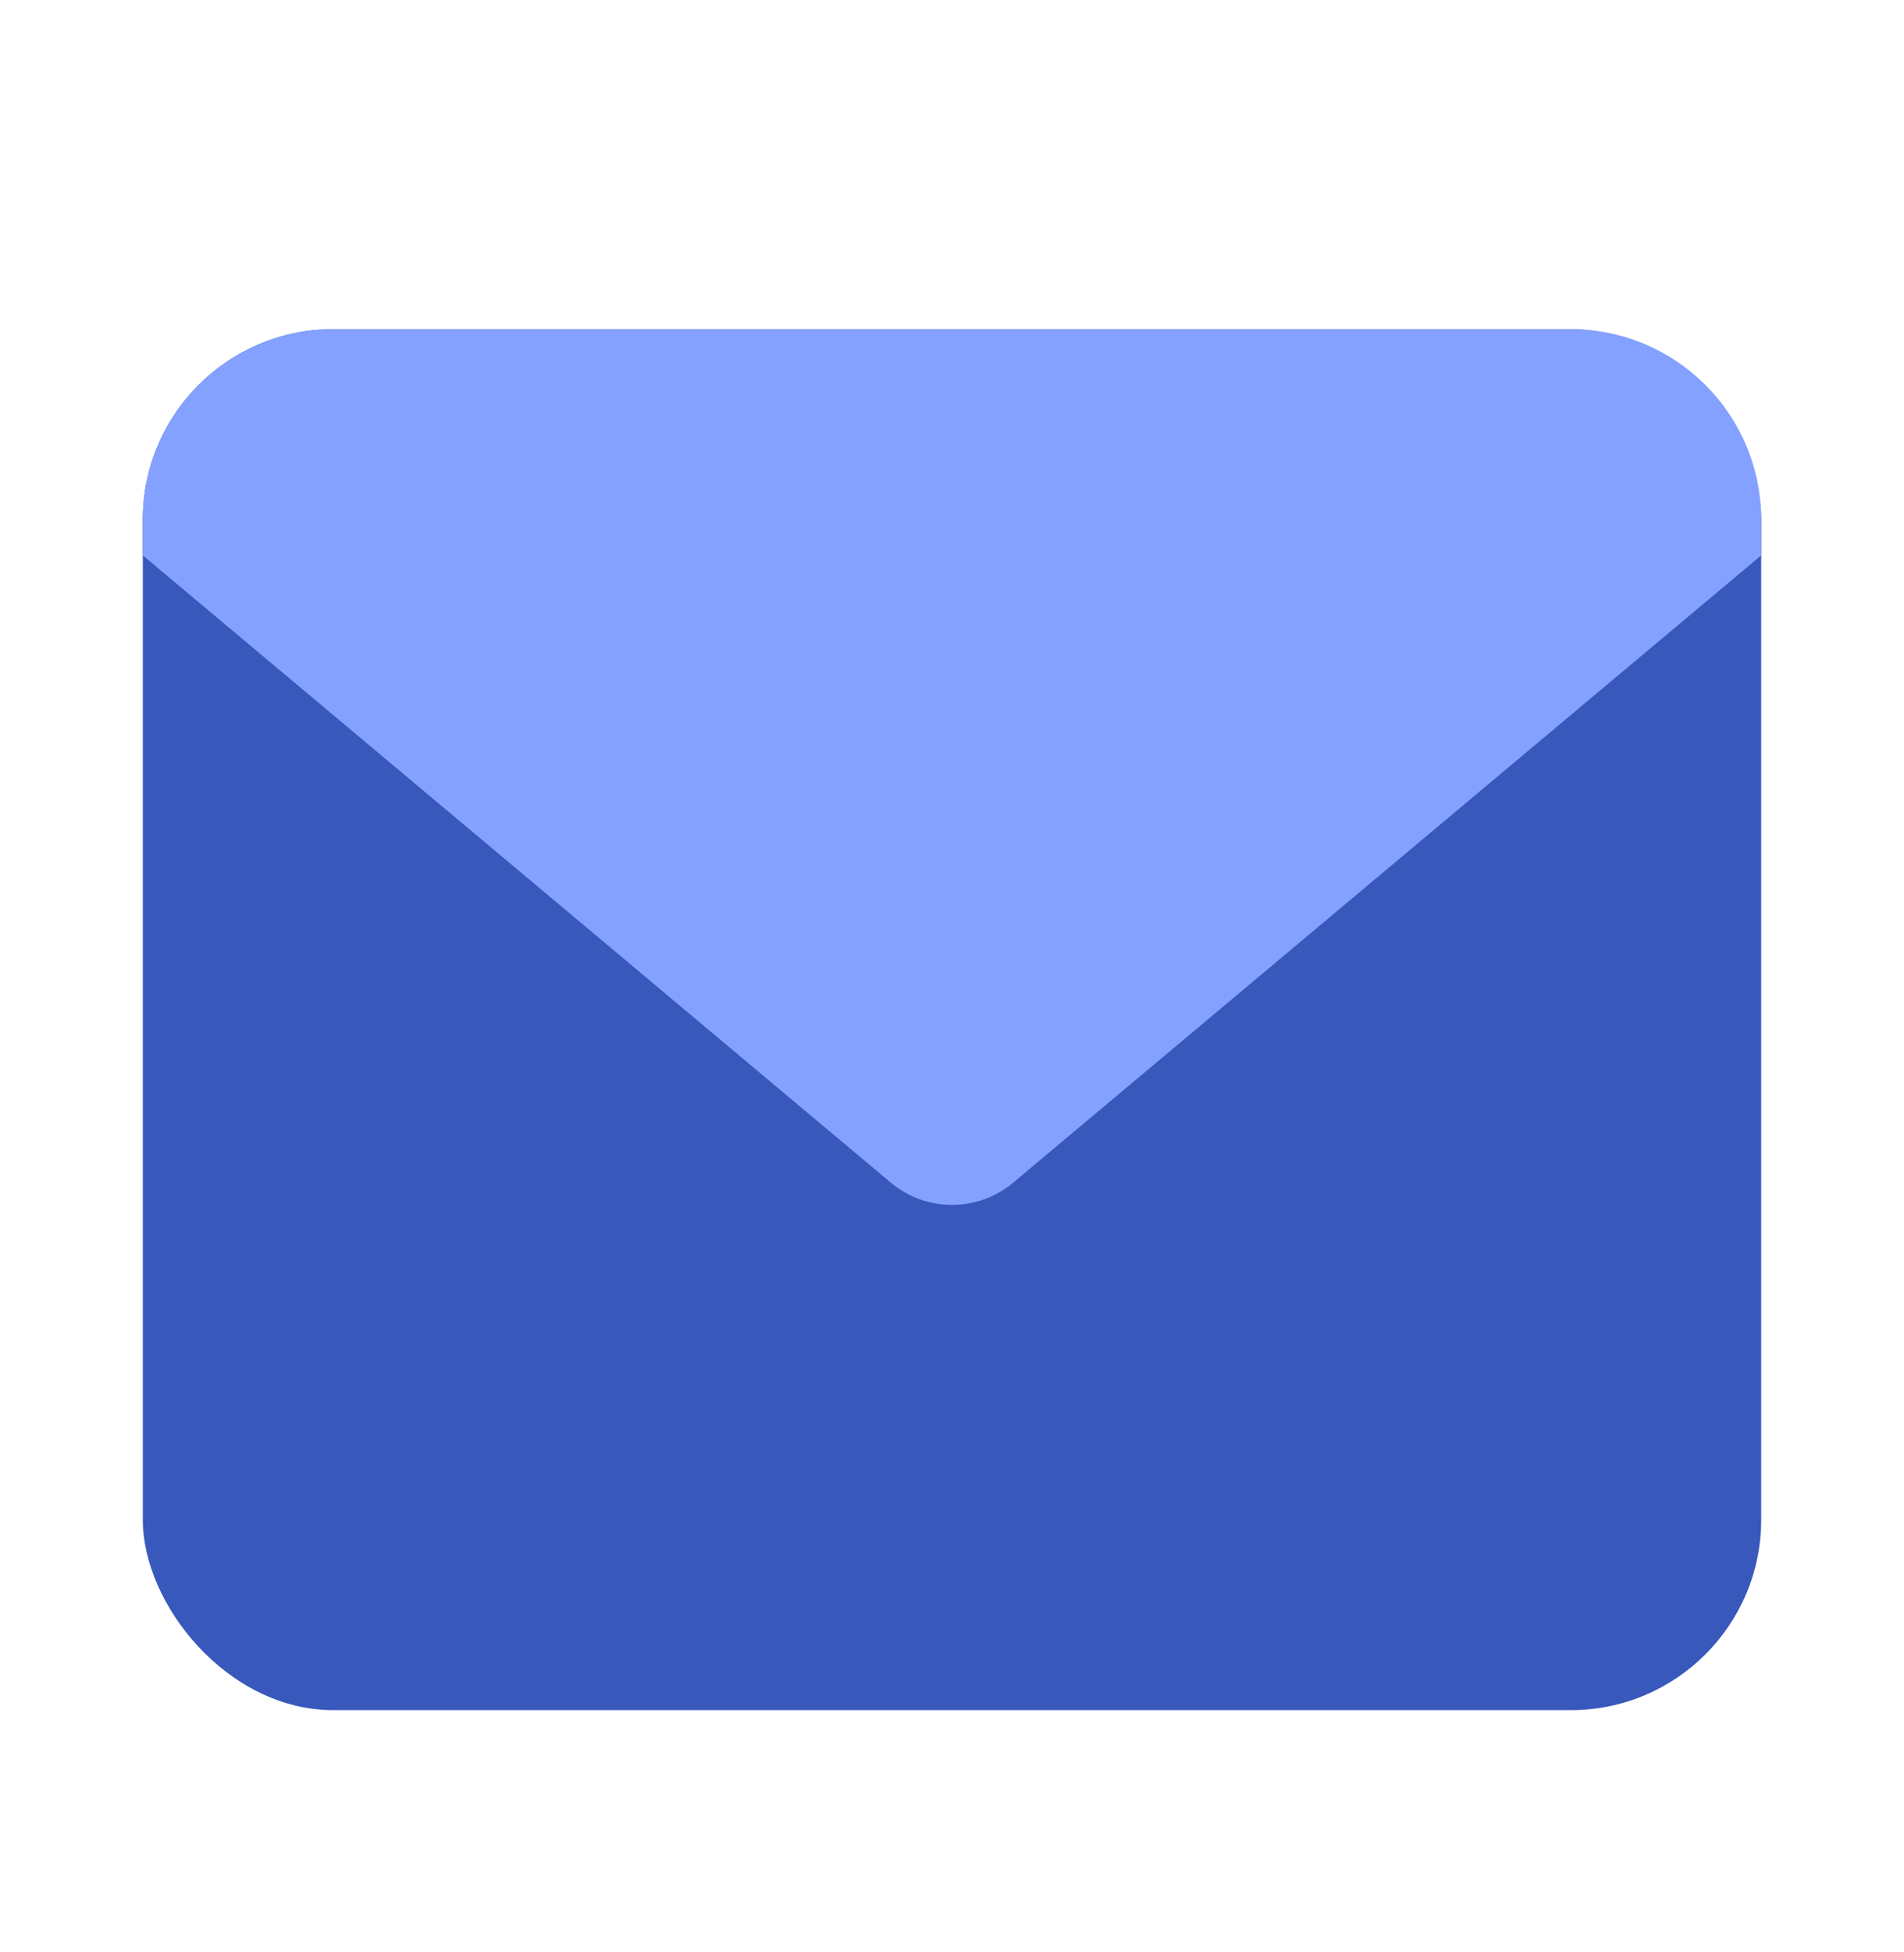 <svg width="40" height="41" viewBox="0 0 40 41" fill="none" xmlns="http://www.w3.org/2000/svg">
<rect x="3" y="6.913" width="34" height="29" rx="4" fill="#3958BC"/>
<path d="M3 10.913C3 8.703 4.791 6.913 7 6.913H33C35.209 6.913 37 8.703 37 10.913V11.663L21.285 24.836C20.542 25.459 19.458 25.459 18.715 24.836L3 11.663V10.913Z" fill="#84A1FF"/>
</svg>
